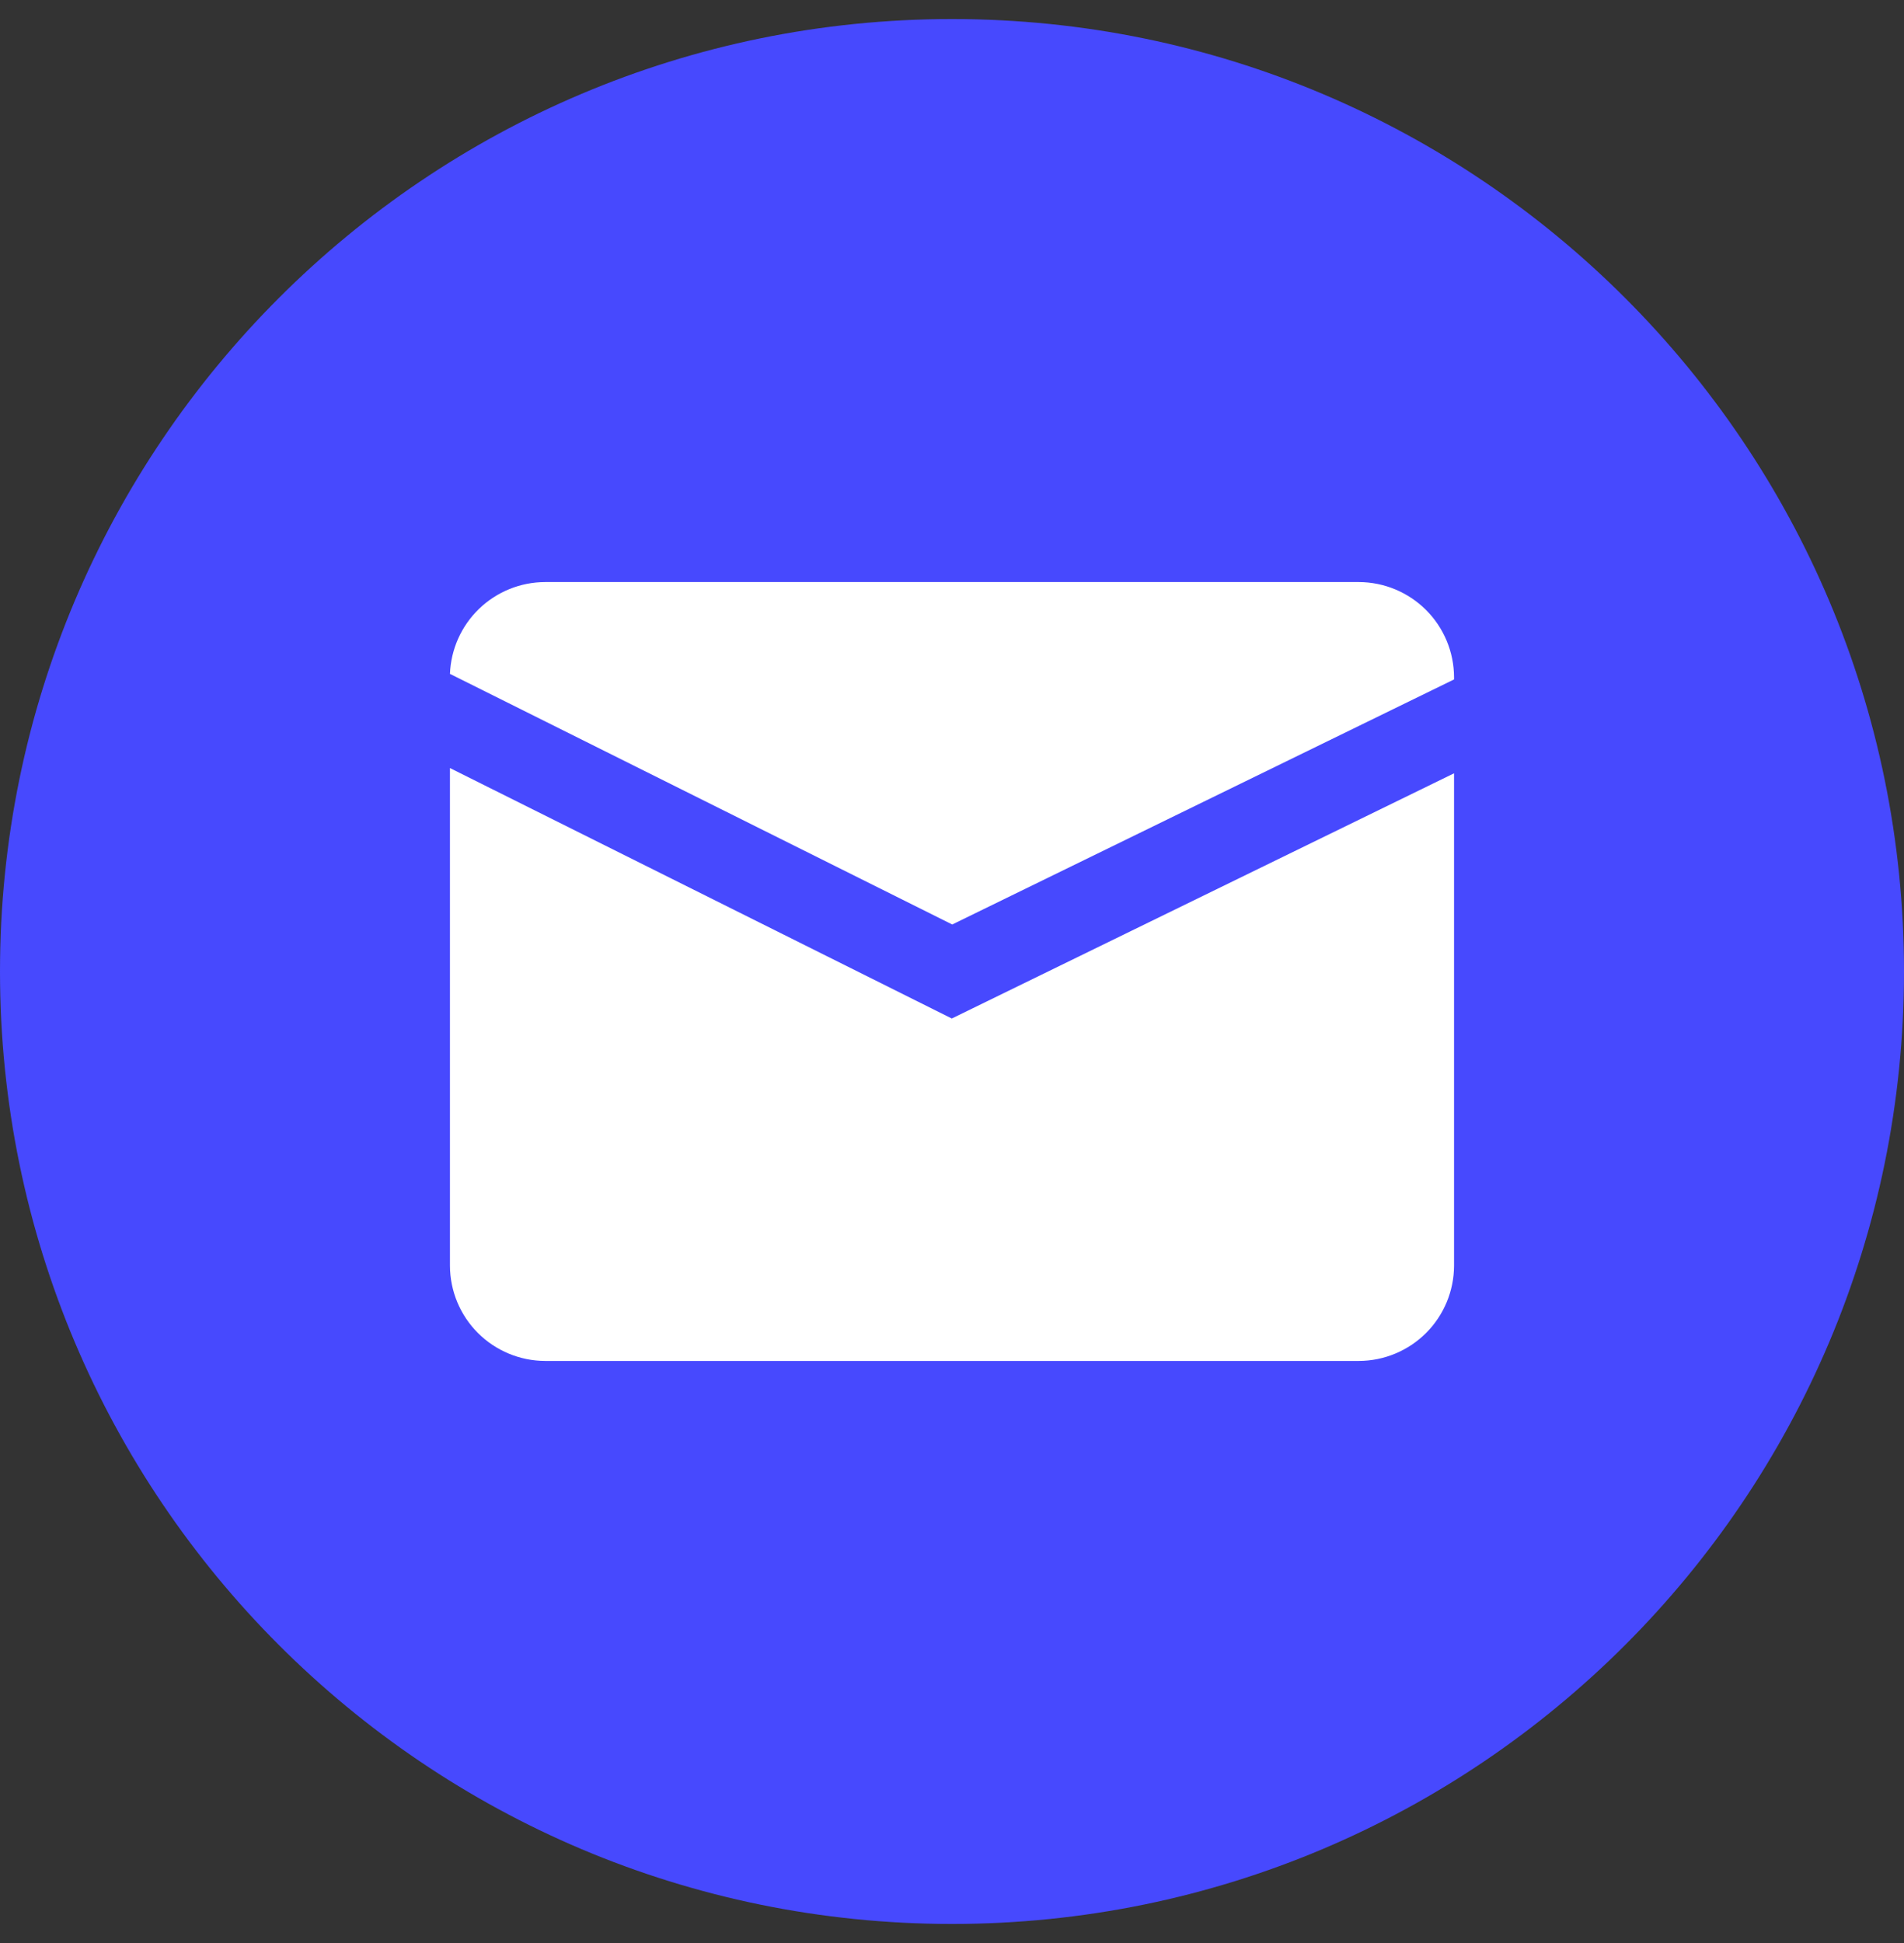 <svg width="50" height="51" viewBox="0 0 50 51" fill="none" xmlns="http://www.w3.org/2000/svg">
<rect x="0" y="0" width="50" height="51" fill="#333333" stroke="none"/>
<g clip-path="url(#clip0_452_8038)">
<path d="M25 50.5C38.807 50.5 50 39.307 50 25.5C50 11.693 38.807 0.5 25 0.5C11.193 0.5 0 11.693 0 25.5C0 39.307 11.193 50.5 25 50.5Z" fill="#4749FE"/>
<path d="M24.994 26.734L11.816 20.16V33.223C11.818 33.885 12.082 34.52 12.55 34.988C13.019 35.456 13.653 35.72 14.315 35.722H35.685C36.347 35.72 36.981 35.456 37.45 34.988C37.918 34.52 38.182 33.885 38.184 33.223V20.298L24.994 26.734Z" fill="white"/>
<path d="M25.006 24.266L38.184 17.834V17.777C38.182 17.115 37.918 16.48 37.45 16.012C36.981 15.544 36.347 15.28 35.685 15.278H14.315C13.668 15.28 13.047 15.531 12.581 15.98C12.115 16.429 11.841 17.041 11.816 17.688L25.006 24.266Z" fill="white"/>
</g>
<defs>
<clipPath id="clip0_452_8038">
<rect width="50" height="50" fill="white" transform="translate(0 0.5)"/>
</clipPath>
</defs>
</svg>
